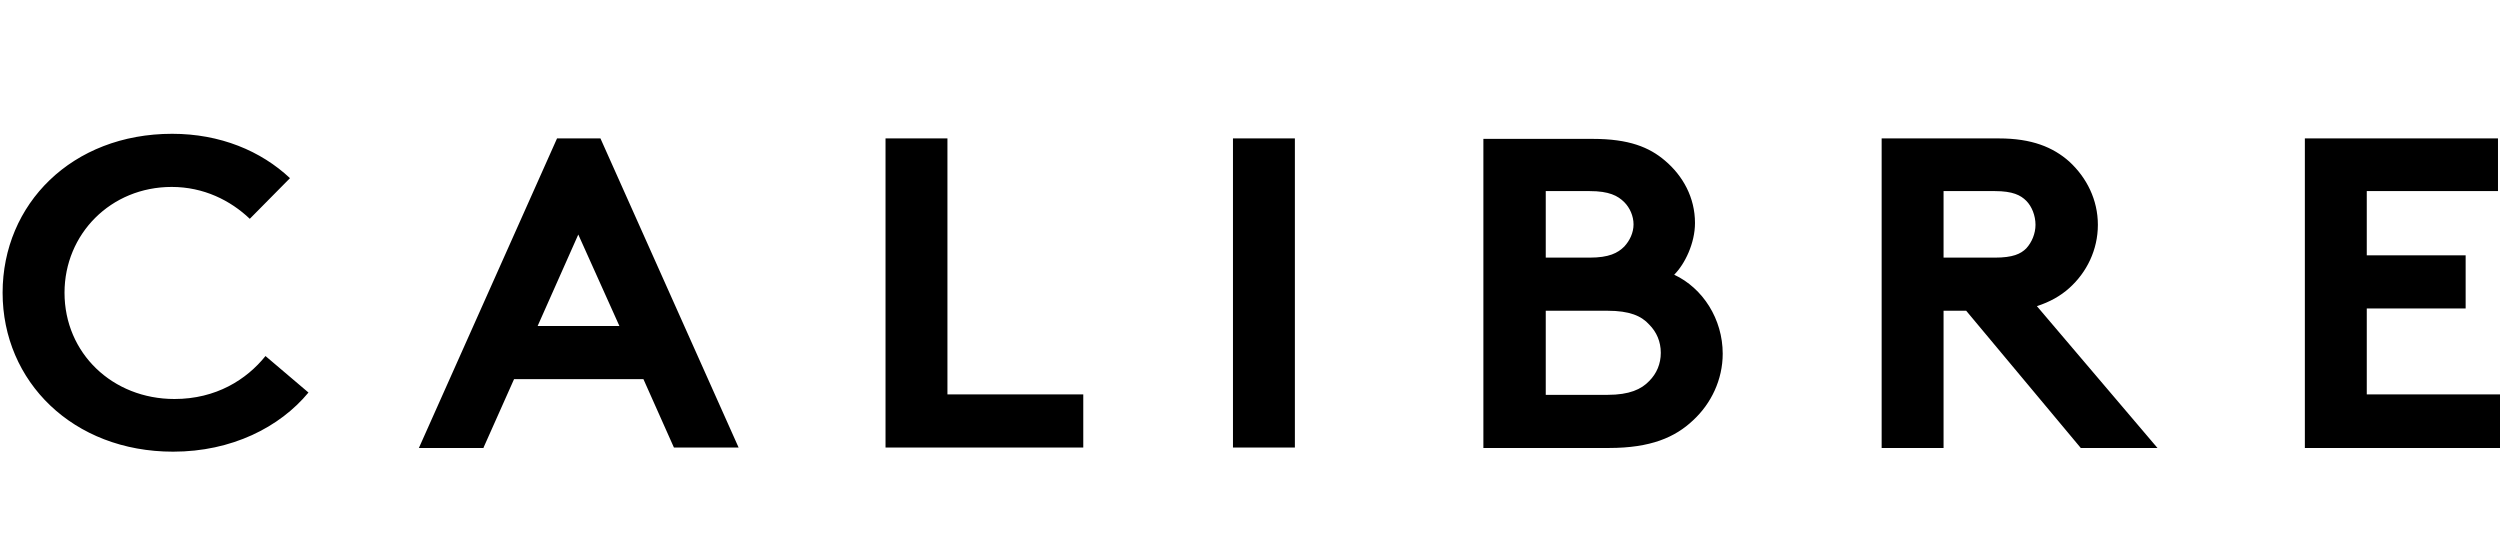 <?xml version="1.0" encoding="utf-8"?>
<!-- Generator: Adobe Illustrator 16.0.0, SVG Export Plug-In . SVG Version: 6.00 Build 0)  -->
<!DOCTYPE svg PUBLIC "-//W3C//DTD SVG 1.1//EN" "http://www.w3.org/Graphics/SVG/1.1/DTD/svg11.dtd">
<svg version="1.1" id="Layer_1" xmlns="http://www.w3.org/2000/svg" xmlns:xlink="http://www.w3.org/1999/xlink" x="0px" y="0px"
	 width="960px" height="205px" viewBox="0 180.5 960 205" enable-background="new 0 180.5 960 205" xml:space="preserve">
<title>Riverside Quay Logo - copy only - white</title>
<g>
	<path d="M959.226,253.88v-20.226h-74.16v118.869H961v-20.58h-52.16v-33h37.967v-20.403H908.84V253.88H959.226z M746.326,279.428
		V253.88h19.693c6.919,0,9.936,1.597,12.064,3.726s3.548,5.677,3.548,9.226c0,3.371-1.419,6.742-3.548,9.048
		c-2.129,2.129-5.146,3.548-12.064,3.548H746.326L746.326,279.428z M755.02,299.83l43.999,52.693h29.451l-46.306-54.467
		c4.968-1.598,9.049-3.903,12.419-6.92c6.742-6.031,11-14.725,11-24.306s-4.258-18.097-11-24.306
		c-6.209-5.5-14.37-8.871-26.967-8.871h-45.063v118.869h23.773V299.83H755.02z M593.57,331.943V299.83h23.774
		c8.338,0,12.951,1.952,15.967,5.322c2.839,2.84,4.436,6.565,4.436,10.823s-1.597,7.983-4.436,10.822
		c-3.016,3.193-7.629,5.322-15.967,5.322H593.57V331.943z M593.57,253.88h16.854c7.452,0,10.823,1.774,13.307,4.258
		c2.129,2.129,3.549,5.322,3.549,8.516c0,3.193-1.42,6.209-3.549,8.516c-2.483,2.484-5.854,4.258-13.307,4.258H593.57V253.88z
		 M569.619,233.654v118.869h48.258c15.968,0,25.37-4.081,32.29-10.646c6.919-6.387,11.354-15.612,11.354-25.548
		c0-13.307-7.629-25.193-18.629-30.338c4.08-4.08,7.983-12.064,7.983-19.871c0-9.758-4.612-18.097-11.532-23.951
		c-6.032-5.145-13.838-8.339-27.677-8.339h-42.048V233.654z M473.46,352.346h23.773V233.654H473.46V352.346z M340.043,352.346
		h75.934v-20.402h-52.161v-98.289h-23.773V352.346L340.043,352.346z M222.061,270.557l15.791,35.129h-31.403L222.061,270.557z
		 M185.69,352.346l11.709-26.258h49.677l11.709,26.258h24.838l-53.048-118.691h-16.677l-53.047,118.869h24.838V352.346z
		 M65.935,252.283c12.242,0,22.532,5.145,29.983,12.242l15.435-15.613c-11.177-10.468-26.79-17.032-45.241-17.032
		C27.612,231.88,1,258.847,1,292.911c0,34.064,26.967,61.031,65.467,61.031c22.532,0,40.983-9.403,51.983-22.709l-16.5-14.016
		c-7.274,9.048-18.983,16.499-34.951,16.499c-23.774,0-42.225-17.564-42.225-40.806C24.774,270.379,42.516,252.283,65.935,252.283"
		/>
</g>
</svg>
